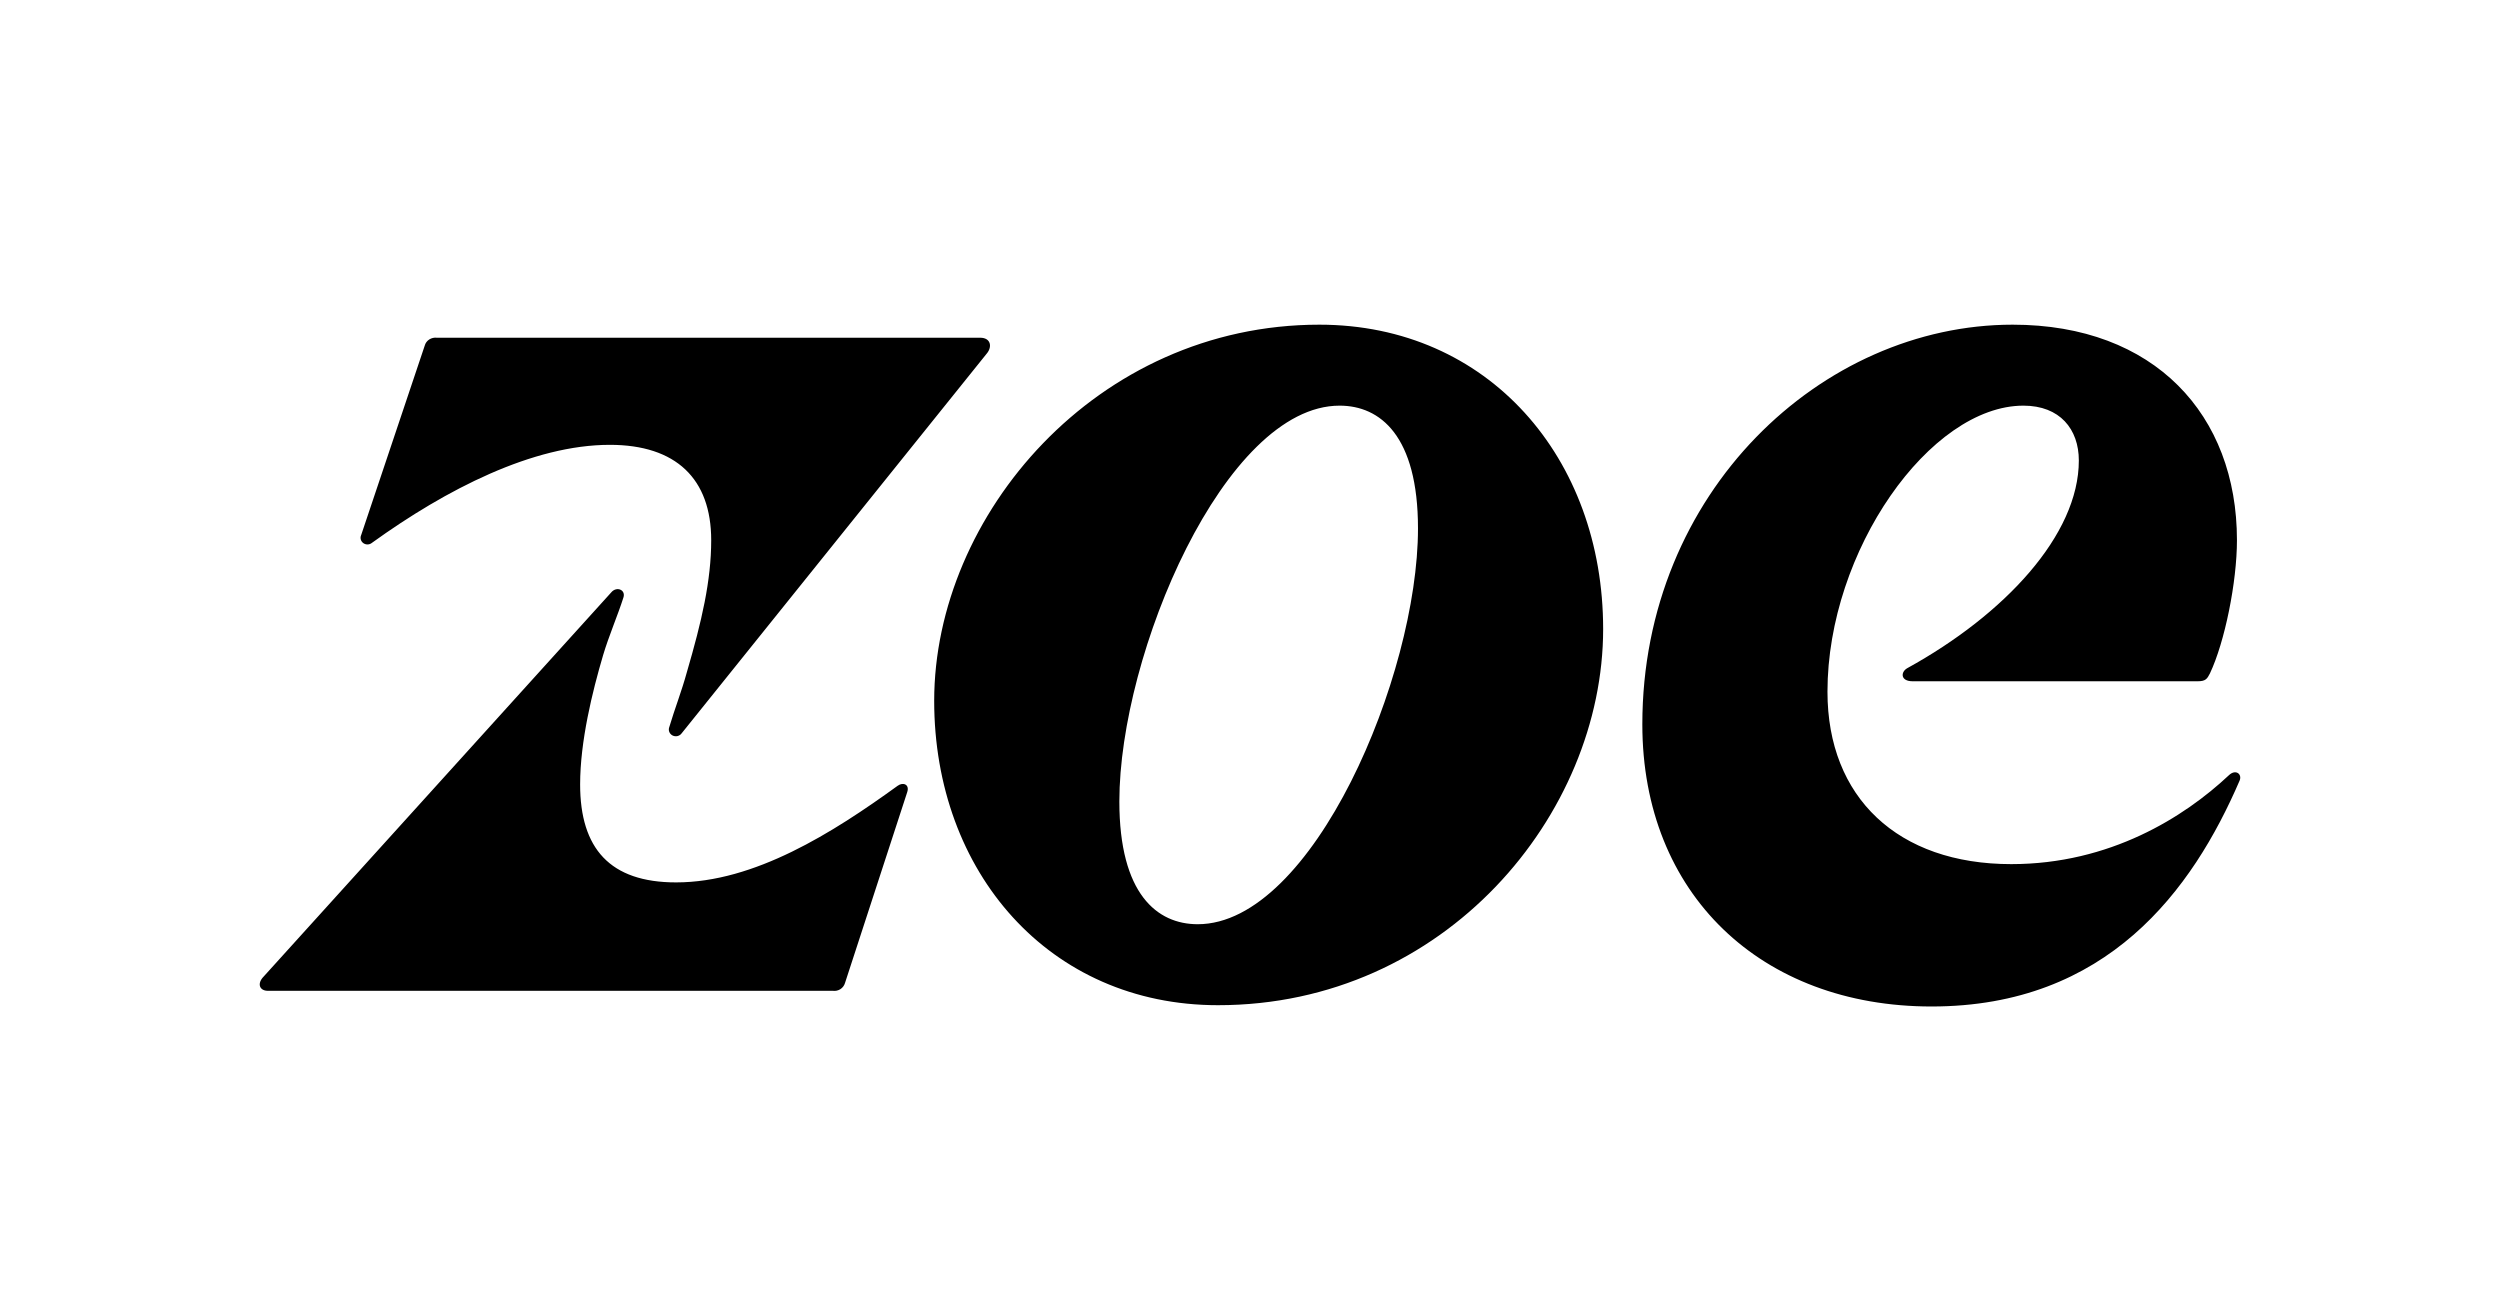 <svg width="77" height="40" viewBox="0 0 77 40" fill="none" xmlns="http://www.w3.org/2000/svg">
<path d="M25.651 30.517C25.734 30.528 25.817 30.509 25.886 30.465C25.954 30.42 26.004 30.353 26.026 30.276L27.941 24.402C28.024 24.161 27.816 24.08 27.649 24.201C25.651 25.649 23.237 27.178 20.823 27.178C18.784 27.178 17.868 26.132 17.868 24.161C17.868 22.833 18.243 21.305 18.576 20.178C18.742 19.615 19.034 18.931 19.2 18.408C19.283 18.167 18.992 18.046 18.825 18.247L8.087 30.115C7.92 30.316 8.003 30.517 8.253 30.517H25.651ZM43.674 16.276C43.674 20.822 40.428 28.466 36.89 28.466C35.641 28.466 34.476 27.54 34.476 24.684C34.476 20.138 37.722 12.494 41.26 12.494C42.509 12.494 43.674 13.419 43.674 16.276ZM13.456 10.402C13.374 10.392 13.291 10.411 13.222 10.455C13.153 10.499 13.103 10.566 13.082 10.644L11.125 16.477C11.105 16.52 11.1 16.568 11.112 16.614C11.124 16.659 11.151 16.7 11.19 16.728C11.229 16.756 11.277 16.771 11.326 16.769C11.375 16.767 11.421 16.749 11.458 16.718C13.747 15.069 16.411 13.701 18.784 13.701C20.823 13.701 21.905 14.747 21.905 16.638C21.905 17.885 21.614 19.132 21.156 20.701C20.99 21.305 20.782 21.828 20.615 22.391C20.596 22.438 20.595 22.49 20.612 22.538C20.63 22.586 20.665 22.626 20.711 22.651C20.757 22.675 20.811 22.683 20.862 22.672C20.913 22.661 20.959 22.633 20.99 22.592L30.396 10.885C30.563 10.684 30.522 10.402 30.189 10.402H13.456ZM67.691 20.983C67.941 20.983 67.982 20.902 68.066 20.741C68.523 19.776 68.898 17.925 68.898 16.638C68.898 12.776 66.359 10 61.989 10C56.12 10 50.584 15.149 50.584 22.31C50.584 27.54 54.247 31 59.491 31C64.902 31 67.524 27.42 68.981 24.04C69.064 23.839 68.856 23.678 68.648 23.879C67.275 25.167 64.985 26.615 61.947 26.615C58.451 26.615 56.286 24.563 56.286 21.305C56.286 16.96 59.45 12.494 62.322 12.494C63.445 12.494 64.028 13.218 64.028 14.184C64.028 16.477 61.739 18.931 58.742 20.581C58.534 20.701 58.534 20.983 58.908 20.983H67.691ZM49.377 19.374C49.377 14.104 45.839 10 40.636 10C33.768 10 28.773 15.874 28.773 21.586C28.773 26.856 32.311 30.96 37.514 30.96C44.507 30.96 49.377 25.086 49.377 19.374Z" fill="black"/>
</svg>
